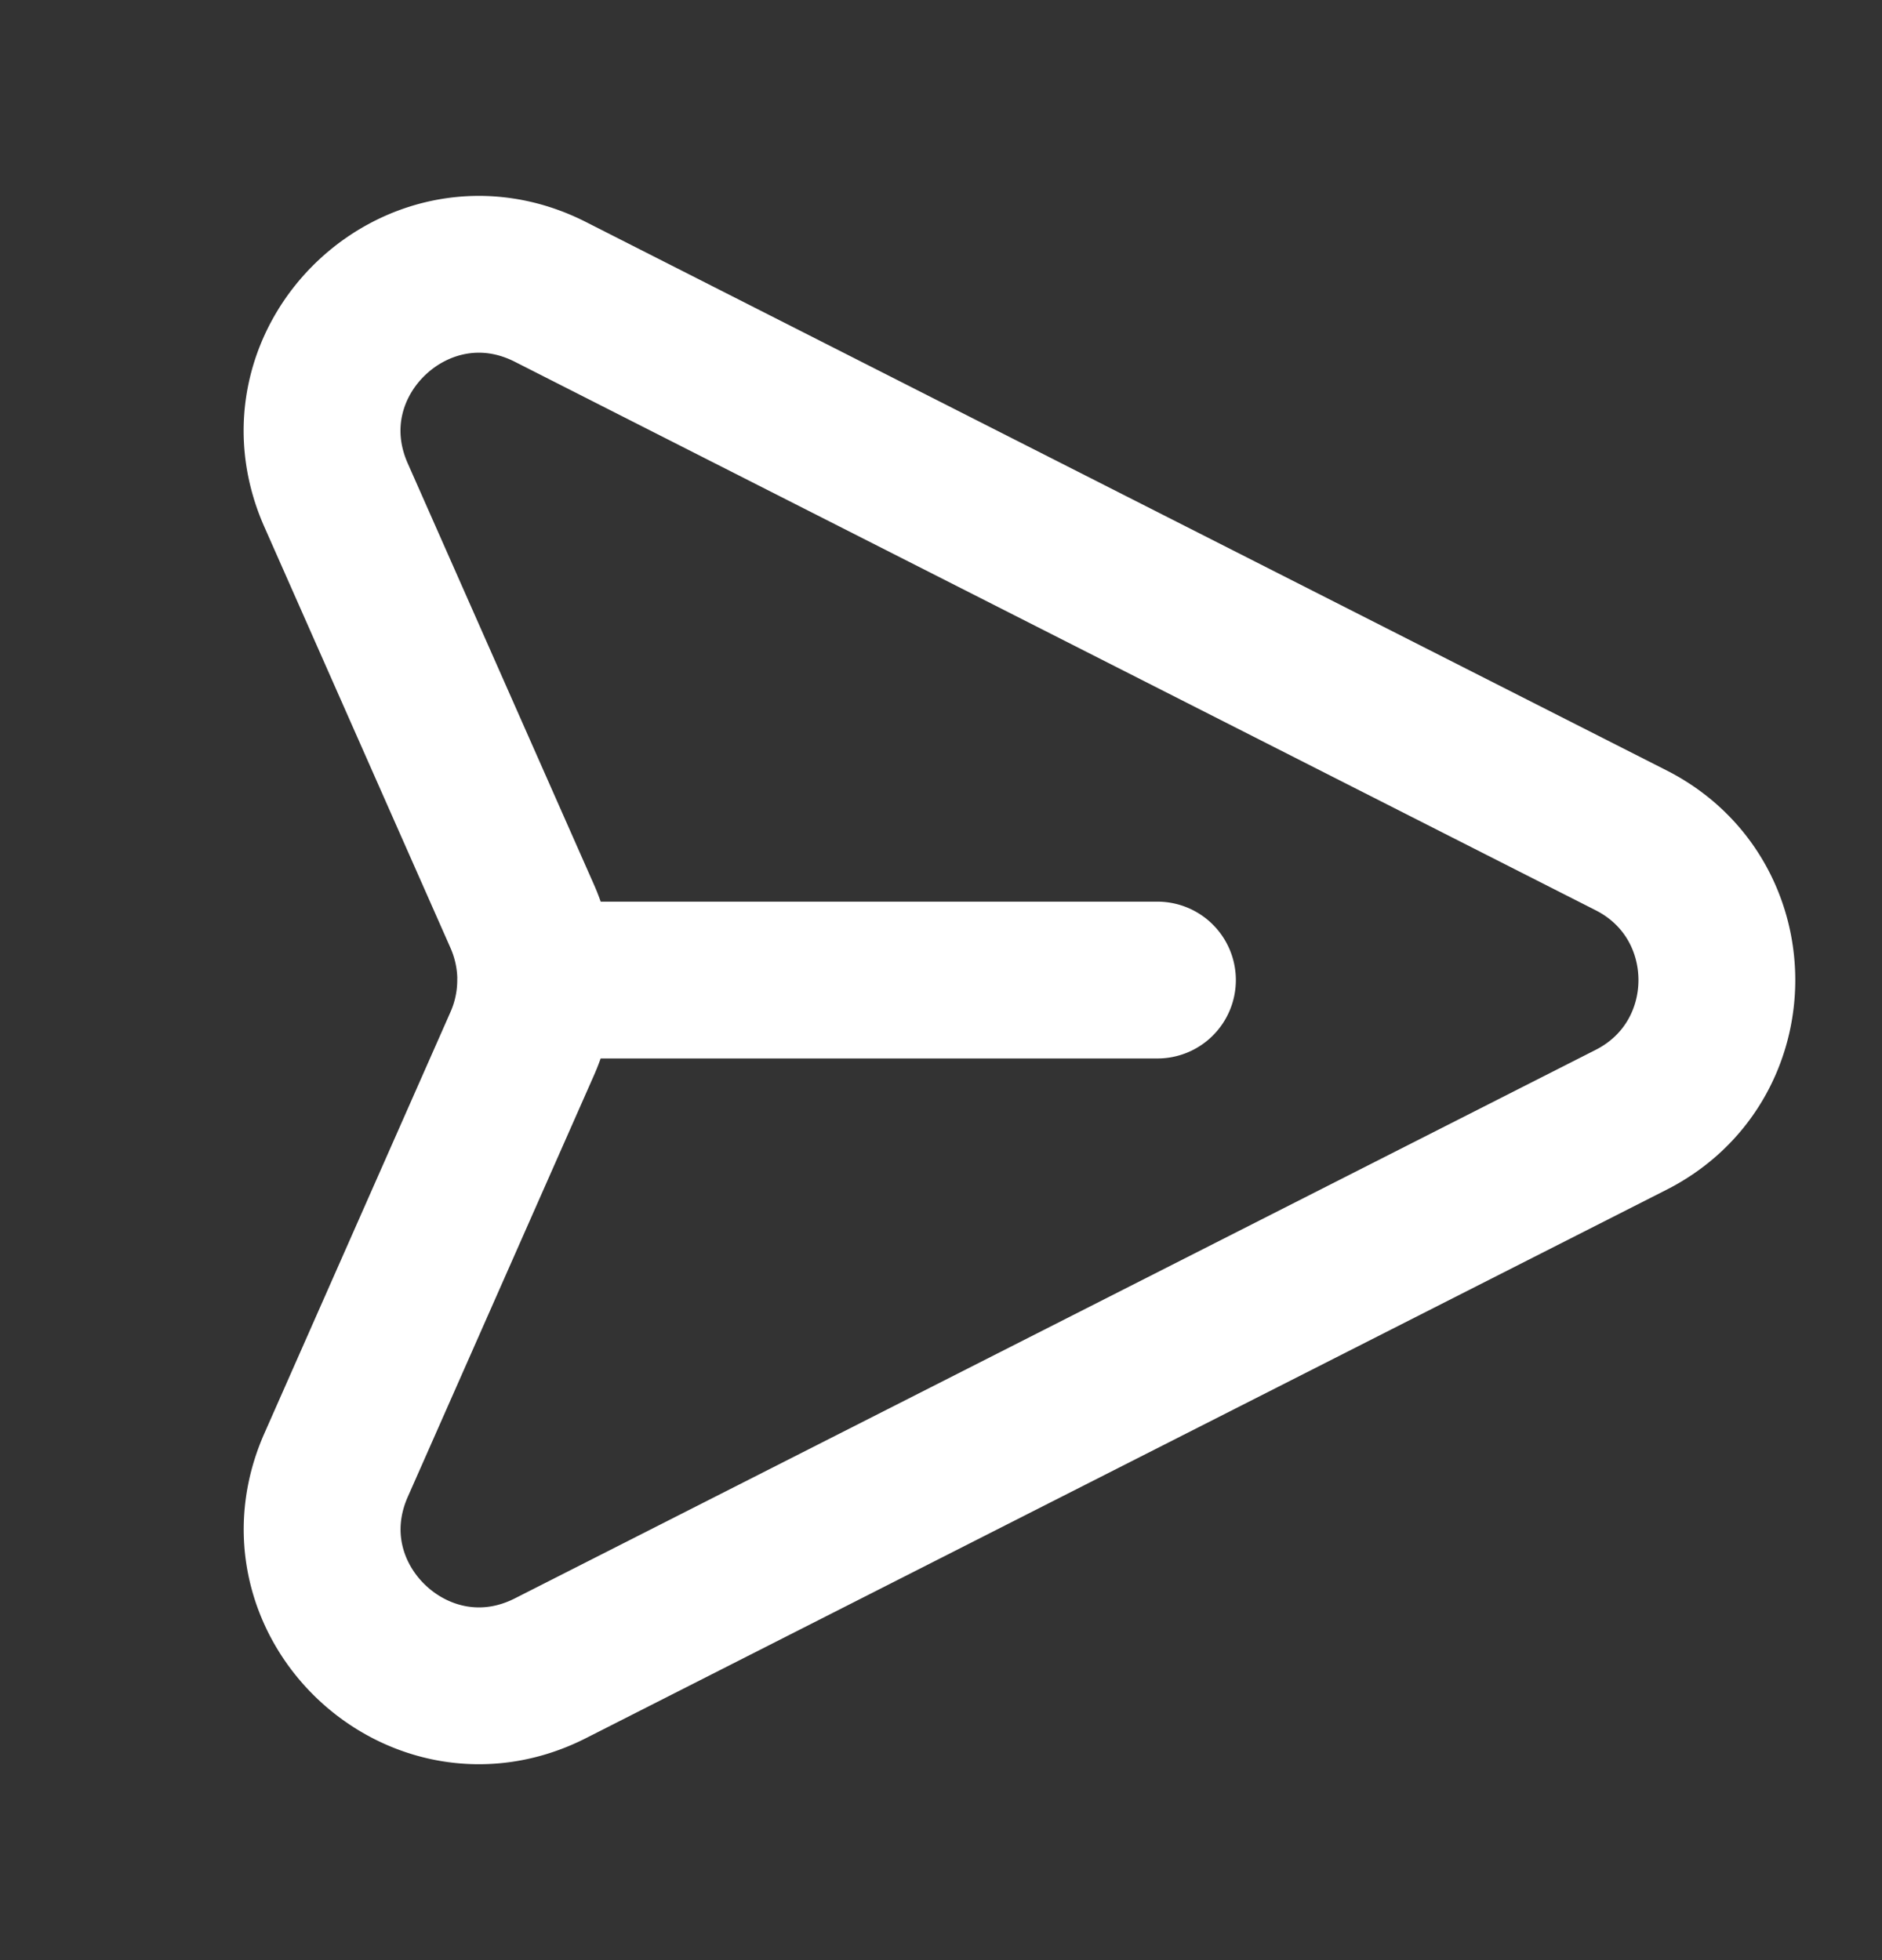 <svg xmlns="http://www.w3.org/2000/svg" width="24" height="25" fill="none"><rect width="100%" height="100%" fill="#333333" stroke="none"/><path stroke="#fff" stroke-linecap="round" stroke-linejoin="round" stroke-width="2" d="M14.76 12.5H6.832c0-.275-.057-.55-.17-.808L4.285 6.314c-.76-1.72 1.058-3.442 2.734-2.591l13.78 6.994c1.46.74 1.46 2.826 0 3.566L7.02 21.277c-1.676.851-3.494-.872-2.734-2.591l2.375-5.378a2 2 0 0 0 .17-.808"/></svg>